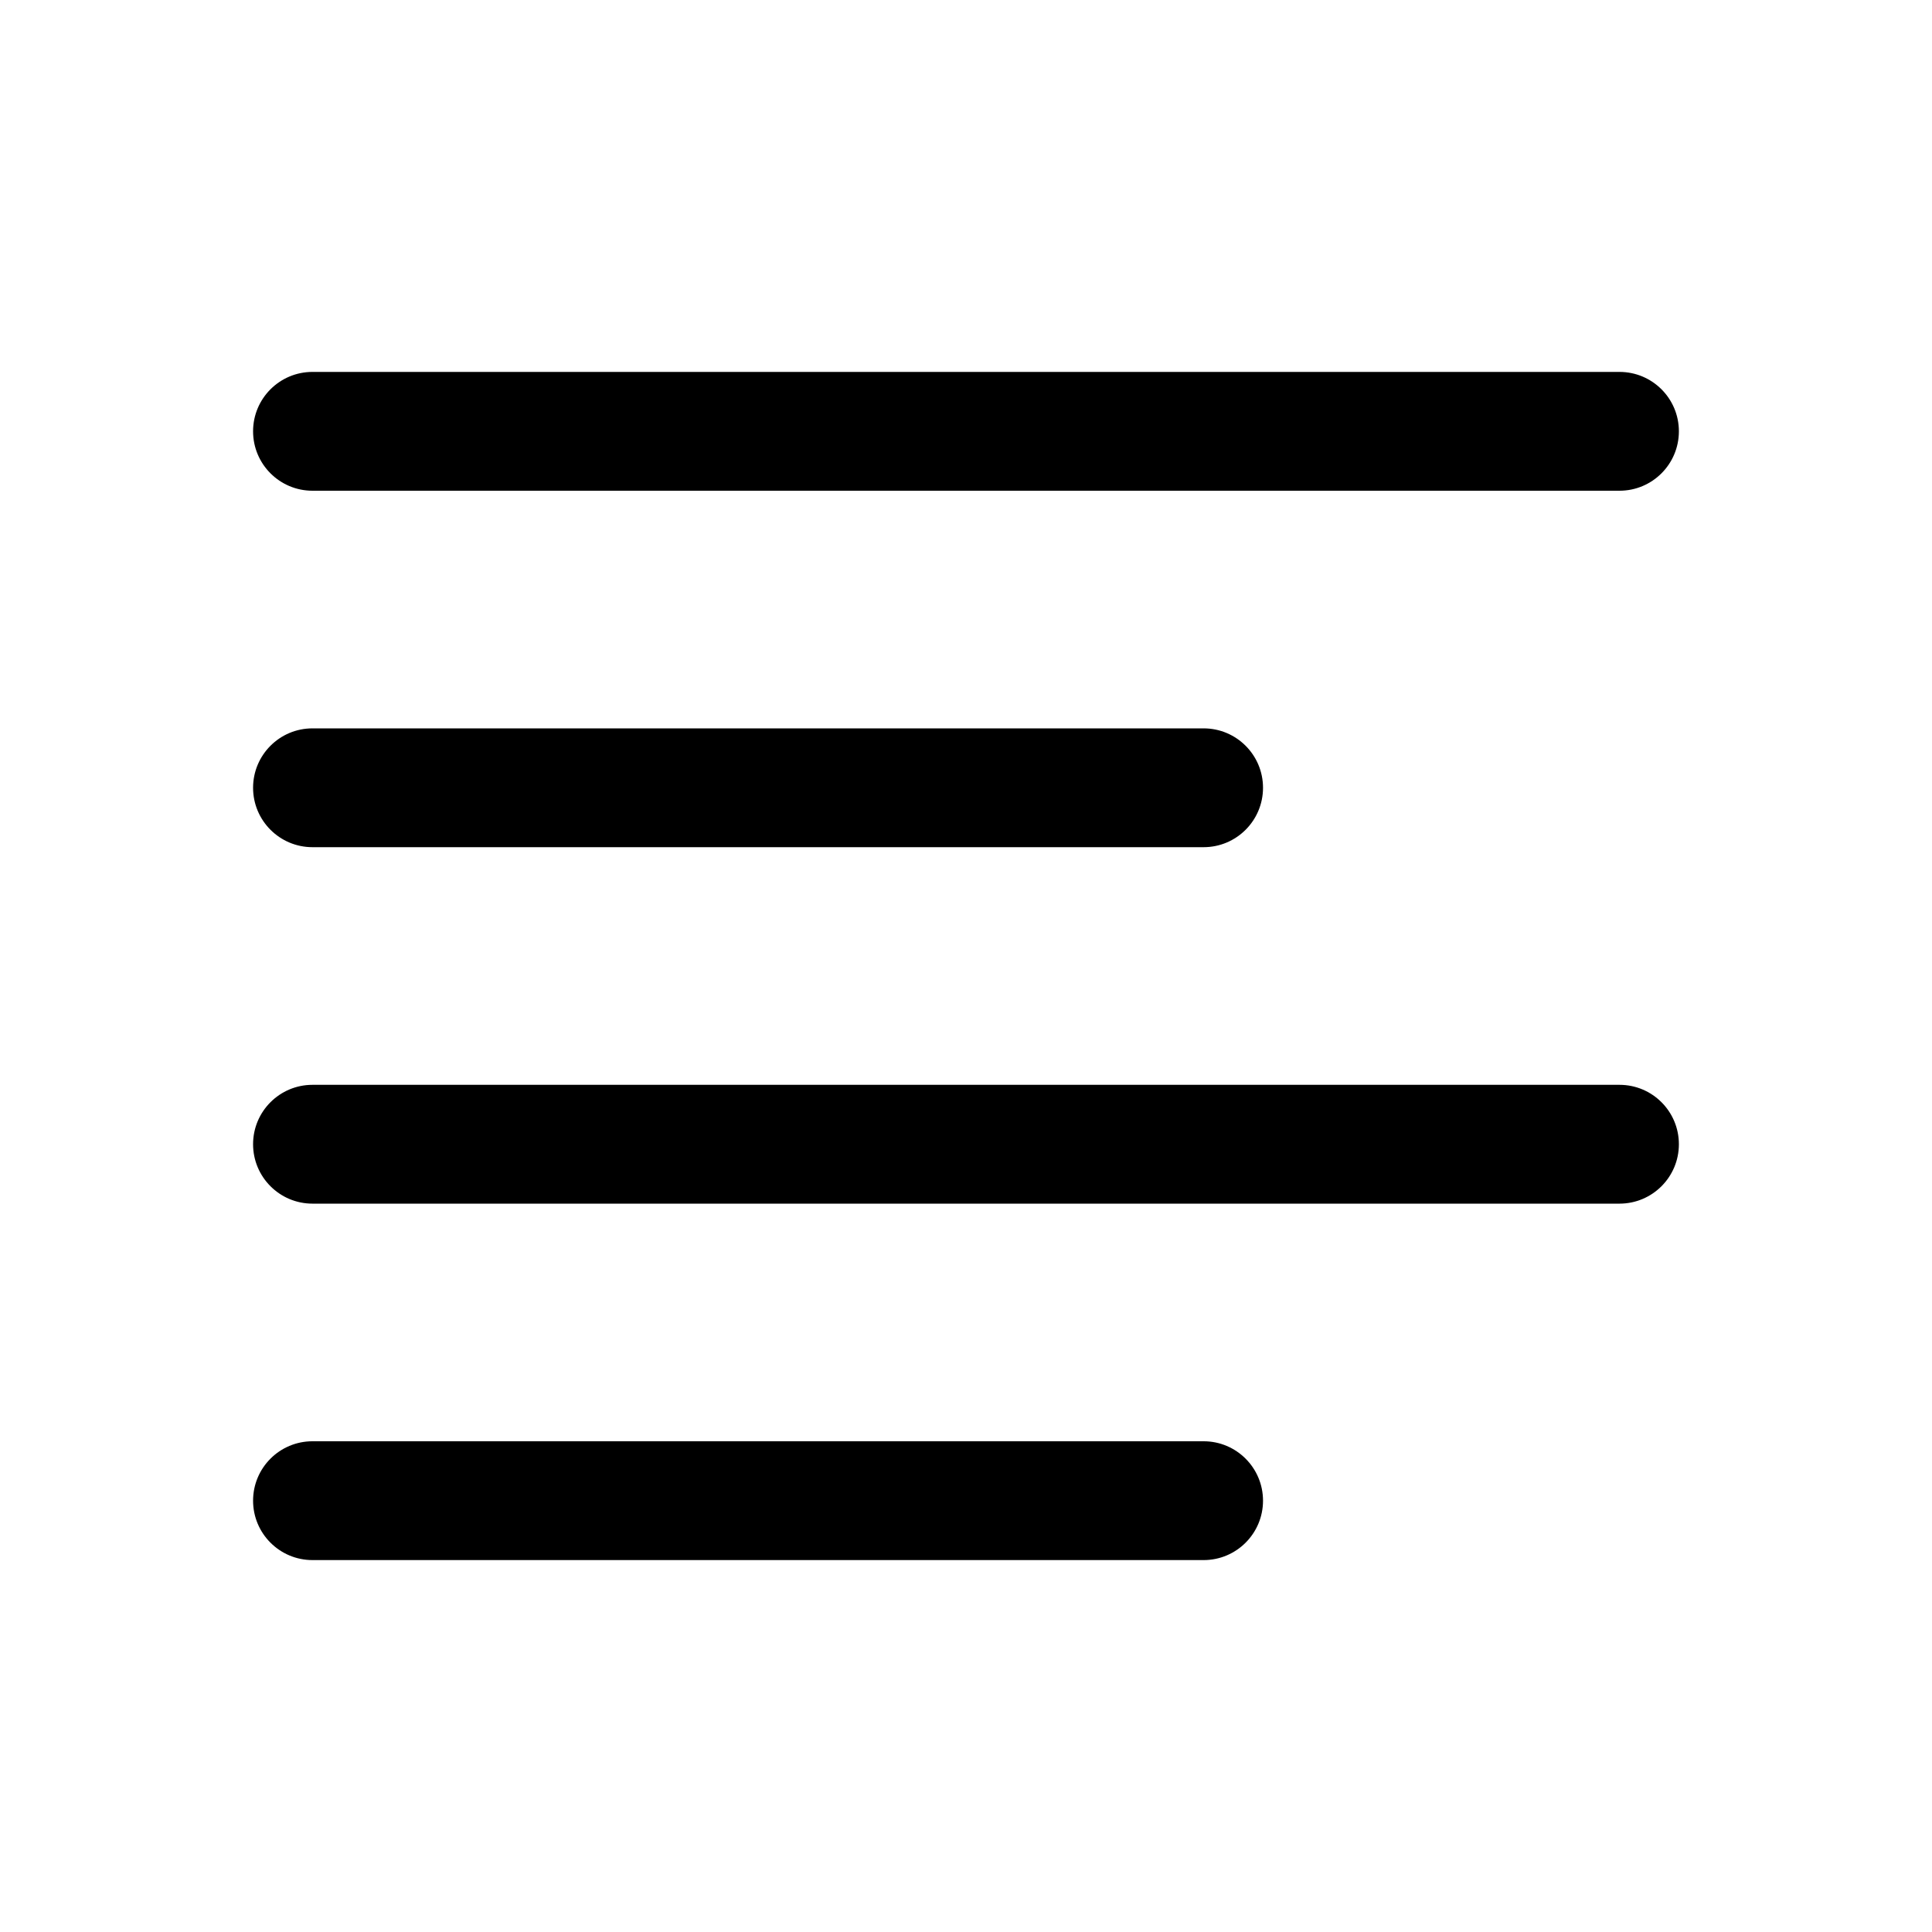 <?xml version="1.0" encoding="UTF-8"?>
<!-- Uploaded to: ICON Repo, www.svgrepo.com, Generator: ICON Repo Mixer Tools -->
<svg fill="#000000" width="800px" height="800px" version="1.1" viewBox="144 144 512 512" xmlns="http://www.w3.org/2000/svg">
 <path d="m573.18 242.56c8.695 0 15.742 7.047 15.742 15.742 0 8.695-7.047 15.746-15.742 15.746h-346.37c-8.695 0-15.742-7.051-15.742-15.746 0-8.695 7.047-15.742 15.742-15.742zm-110.21 94.465c8.691 0 15.742 7.047 15.742 15.742s-7.051 15.746-15.742 15.746h-236.16c-8.695 0-15.742-7.051-15.742-15.746s7.047-15.742 15.742-15.742zm110.21 94.465c8.695 0 15.742 7.047 15.742 15.742 0 8.695-7.047 15.746-15.742 15.746h-346.37c-8.695 0-15.742-7.051-15.742-15.746 0-8.695 7.047-15.742 15.742-15.742zm-110.21 94.461c8.691 0 15.742 7.051 15.742 15.746 0 8.695-7.051 15.742-15.742 15.742h-236.16c-8.695 0-15.742-7.047-15.742-15.742 0-8.695 7.047-15.746 15.742-15.746z"/>
</svg>